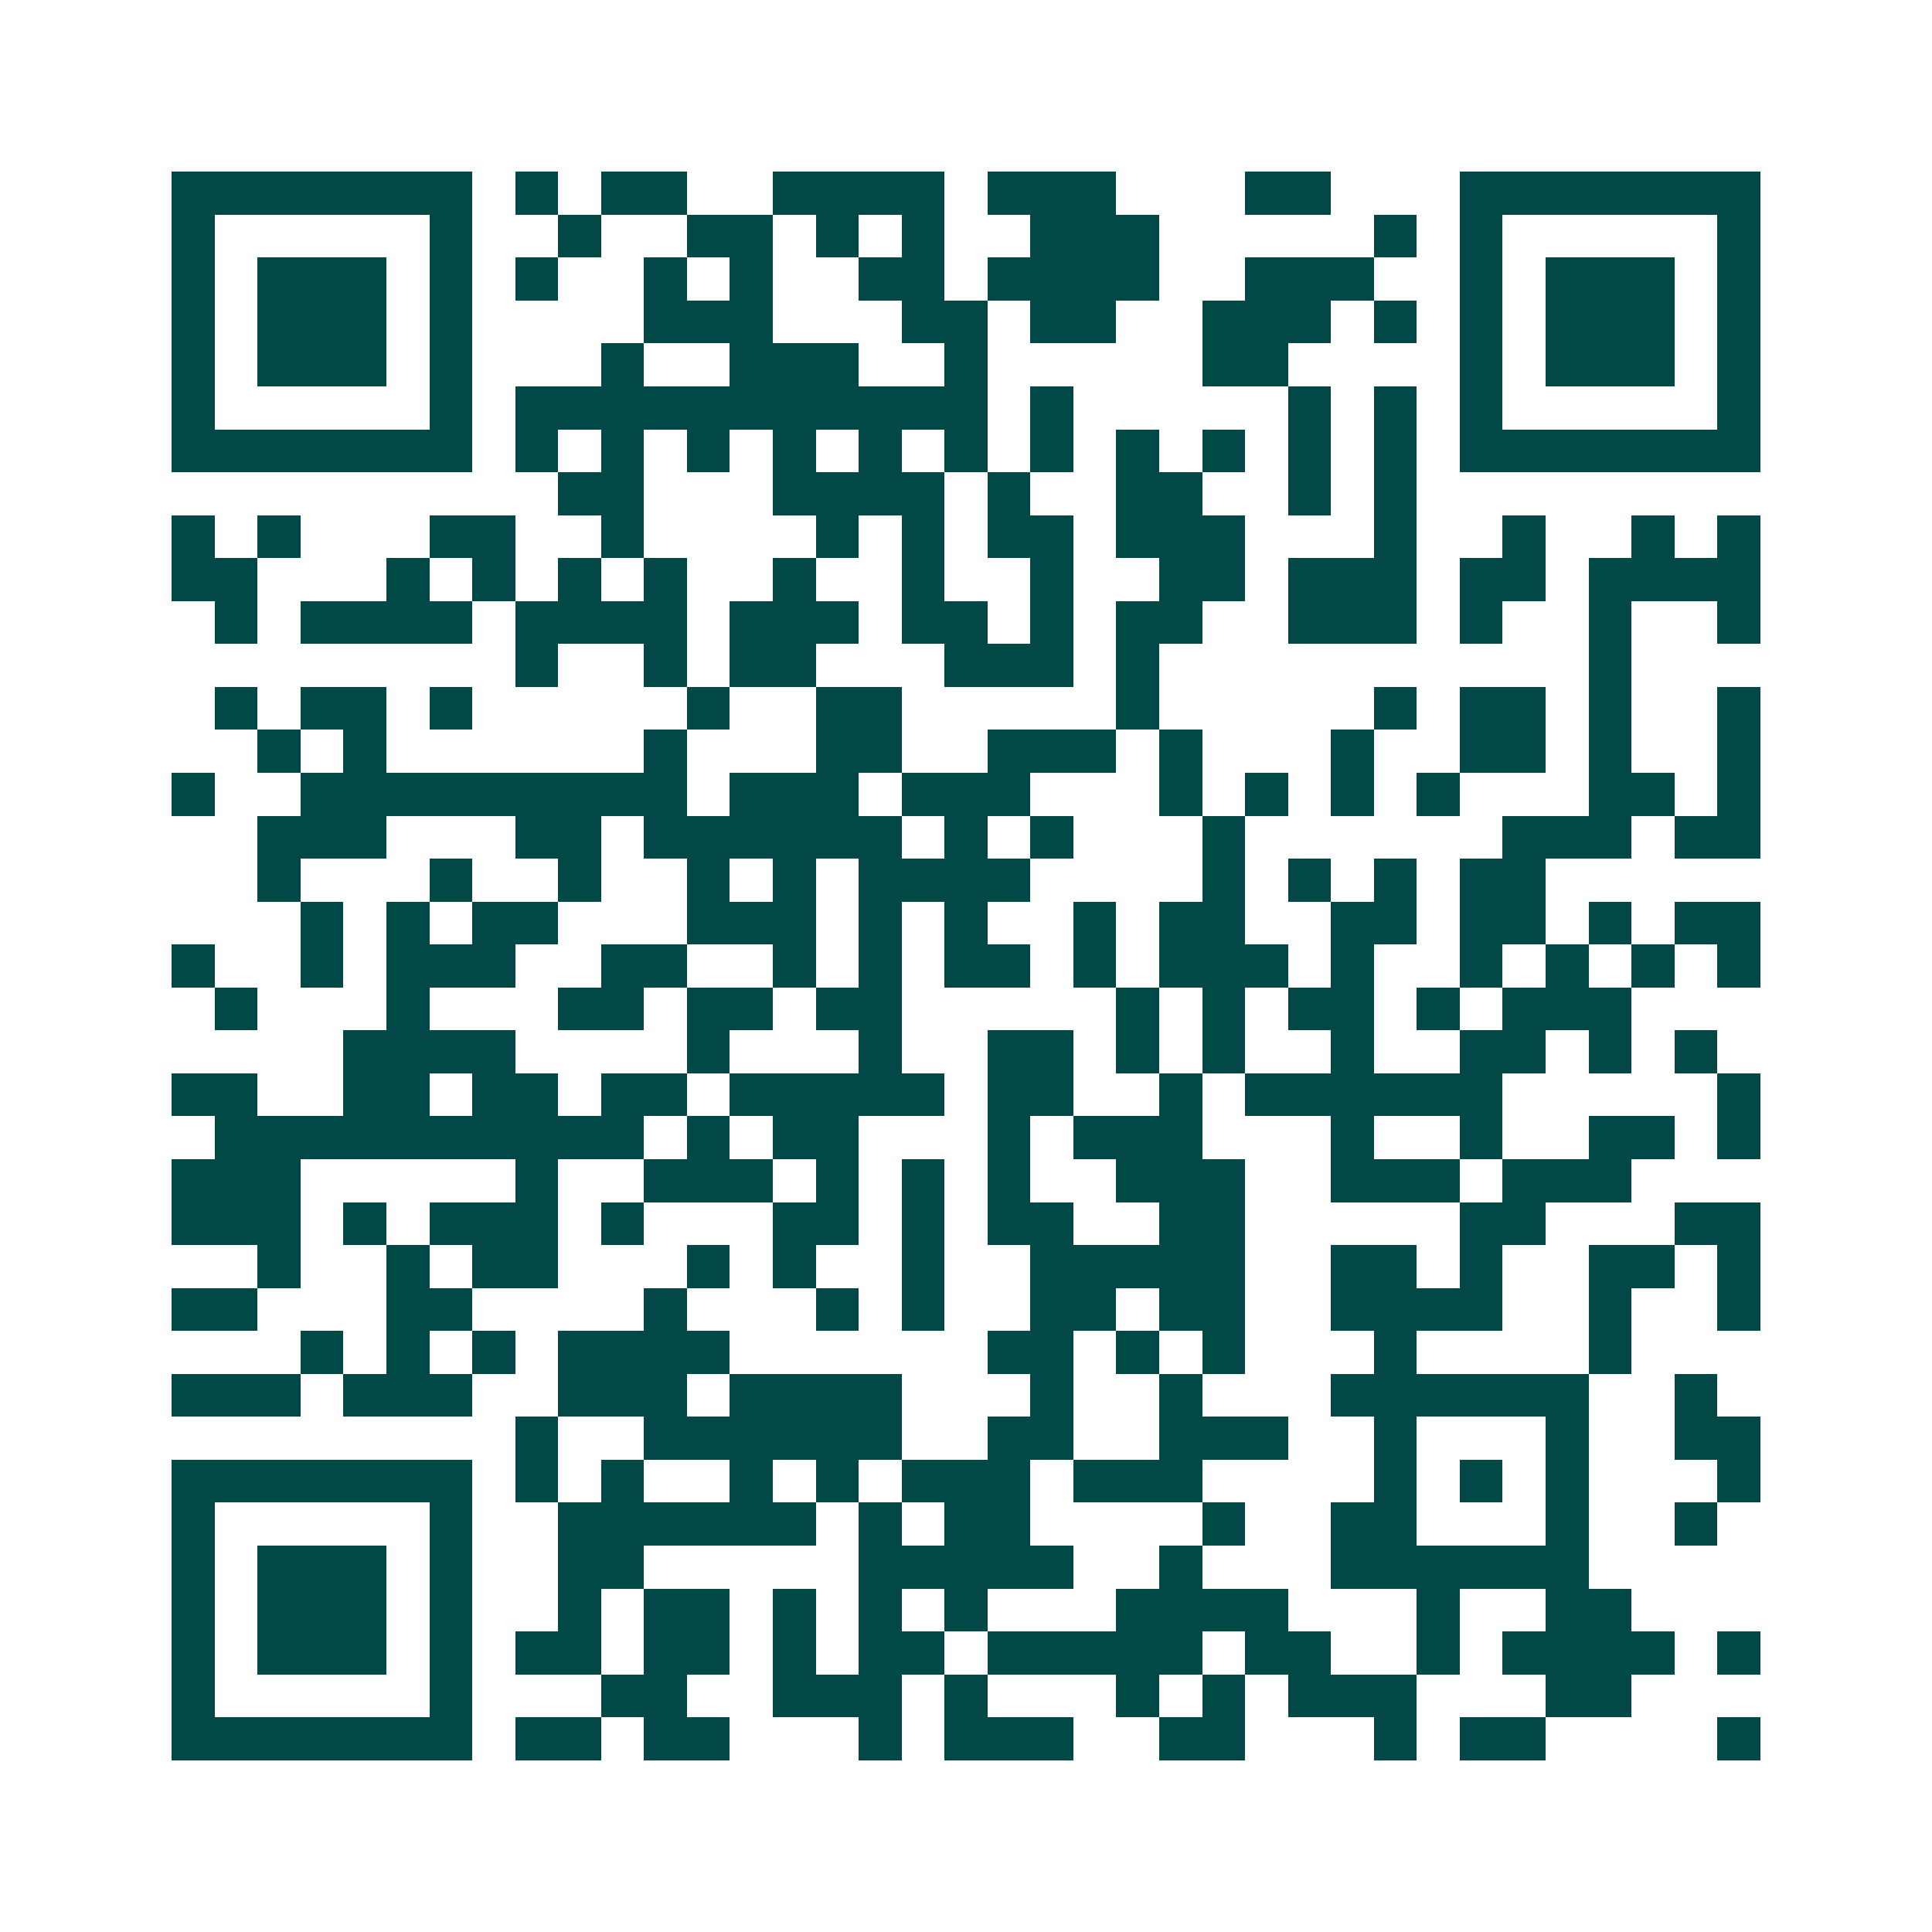 <svg xmlns="http://www.w3.org/2000/svg" width="200" height="200" viewBox="0 0 45 45" shape-rendering="crispEdges"><path fill="#ffffff" d="M0 0h45v45H0z"/><path stroke="#014847" d="M4 4.5h7m1 0h1m1 0h2m2 0h4m1 0h3m3 0h2m3 0h7M4 5.5h1m5 0h1m2 0h1m2 0h2m1 0h1m1 0h1m2 0h3m5 0h1m1 0h1m5 0h1M4 6.5h1m1 0h3m1 0h1m1 0h1m2 0h1m1 0h1m2 0h2m1 0h4m2 0h3m2 0h1m1 0h3m1 0h1M4 7.5h1m1 0h3m1 0h1m4 0h3m3 0h2m1 0h2m2 0h3m1 0h1m1 0h1m1 0h3m1 0h1M4 8.5h1m1 0h3m1 0h1m3 0h1m2 0h3m2 0h1m5 0h2m4 0h1m1 0h3m1 0h1M4 9.5h1m5 0h1m1 0h11m1 0h1m5 0h1m1 0h1m1 0h1m5 0h1M4 10.5h7m1 0h1m1 0h1m1 0h1m1 0h1m1 0h1m1 0h1m1 0h1m1 0h1m1 0h1m1 0h1m1 0h1m1 0h7M13 11.5h2m3 0h4m1 0h1m2 0h2m2 0h1m1 0h1M4 12.5h1m1 0h1m3 0h2m2 0h1m4 0h1m1 0h1m1 0h2m1 0h3m3 0h1m2 0h1m2 0h1m1 0h1M4 13.5h2m3 0h1m1 0h1m1 0h1m1 0h1m2 0h1m2 0h1m2 0h1m2 0h2m1 0h3m1 0h2m1 0h4M5 14.5h1m1 0h4m1 0h4m1 0h3m1 0h2m1 0h1m1 0h2m2 0h3m1 0h1m2 0h1m2 0h1M12 15.5h1m2 0h1m1 0h2m3 0h3m1 0h1m10 0h1M5 16.5h1m1 0h2m1 0h1m5 0h1m2 0h2m5 0h1m5 0h1m1 0h2m1 0h1m2 0h1M6 17.5h1m1 0h1m6 0h1m3 0h2m2 0h3m1 0h1m3 0h1m2 0h2m1 0h1m2 0h1M4 18.5h1m2 0h9m1 0h3m1 0h3m3 0h1m1 0h1m1 0h1m1 0h1m3 0h2m1 0h1M6 19.5h3m3 0h2m1 0h6m1 0h1m1 0h1m3 0h1m6 0h3m1 0h2M6 20.5h1m3 0h1m2 0h1m2 0h1m1 0h1m1 0h4m4 0h1m1 0h1m1 0h1m1 0h2M7 21.5h1m1 0h1m1 0h2m3 0h3m1 0h1m1 0h1m2 0h1m1 0h2m2 0h2m1 0h2m1 0h1m1 0h2M4 22.5h1m2 0h1m1 0h3m2 0h2m2 0h1m1 0h1m1 0h2m1 0h1m1 0h3m1 0h1m2 0h1m1 0h1m1 0h1m1 0h1M5 23.5h1m3 0h1m3 0h2m1 0h2m1 0h2m5 0h1m1 0h1m1 0h2m1 0h1m1 0h3M8 24.5h4m4 0h1m3 0h1m2 0h2m1 0h1m1 0h1m2 0h1m2 0h2m1 0h1m1 0h1M4 25.5h2m2 0h2m1 0h2m1 0h2m1 0h5m1 0h2m2 0h1m1 0h6m5 0h1M5 26.5h10m1 0h1m1 0h2m3 0h1m1 0h3m3 0h1m2 0h1m2 0h2m1 0h1M4 27.5h3m5 0h1m2 0h3m1 0h1m1 0h1m1 0h1m2 0h3m2 0h3m1 0h3M4 28.5h3m1 0h1m1 0h3m1 0h1m3 0h2m1 0h1m1 0h2m2 0h2m5 0h2m3 0h2M6 29.5h1m2 0h1m1 0h2m3 0h1m1 0h1m2 0h1m2 0h5m2 0h2m1 0h1m2 0h2m1 0h1M4 30.5h2m3 0h2m4 0h1m3 0h1m1 0h1m2 0h2m1 0h2m2 0h4m2 0h1m2 0h1M7 31.5h1m1 0h1m1 0h1m1 0h4m6 0h2m1 0h1m1 0h1m3 0h1m4 0h1M4 32.5h3m1 0h3m2 0h3m1 0h4m3 0h1m2 0h1m3 0h6m2 0h1M12 33.5h1m2 0h6m2 0h2m2 0h3m2 0h1m3 0h1m2 0h2M4 34.5h7m1 0h1m1 0h1m2 0h1m1 0h1m1 0h3m1 0h3m4 0h1m1 0h1m1 0h1m3 0h1M4 35.5h1m5 0h1m2 0h6m1 0h1m1 0h2m4 0h1m2 0h2m3 0h1m2 0h1M4 36.5h1m1 0h3m1 0h1m2 0h2m5 0h5m2 0h1m3 0h6M4 37.5h1m1 0h3m1 0h1m2 0h1m1 0h2m1 0h1m1 0h1m1 0h1m3 0h4m3 0h1m2 0h2M4 38.5h1m1 0h3m1 0h1m1 0h2m1 0h2m1 0h1m1 0h2m1 0h5m1 0h2m2 0h1m1 0h4m1 0h1M4 39.5h1m5 0h1m3 0h2m2 0h3m1 0h1m3 0h1m1 0h1m1 0h3m3 0h2M4 40.5h7m1 0h2m1 0h2m3 0h1m1 0h3m2 0h2m3 0h1m1 0h2m4 0h1"/></svg>
